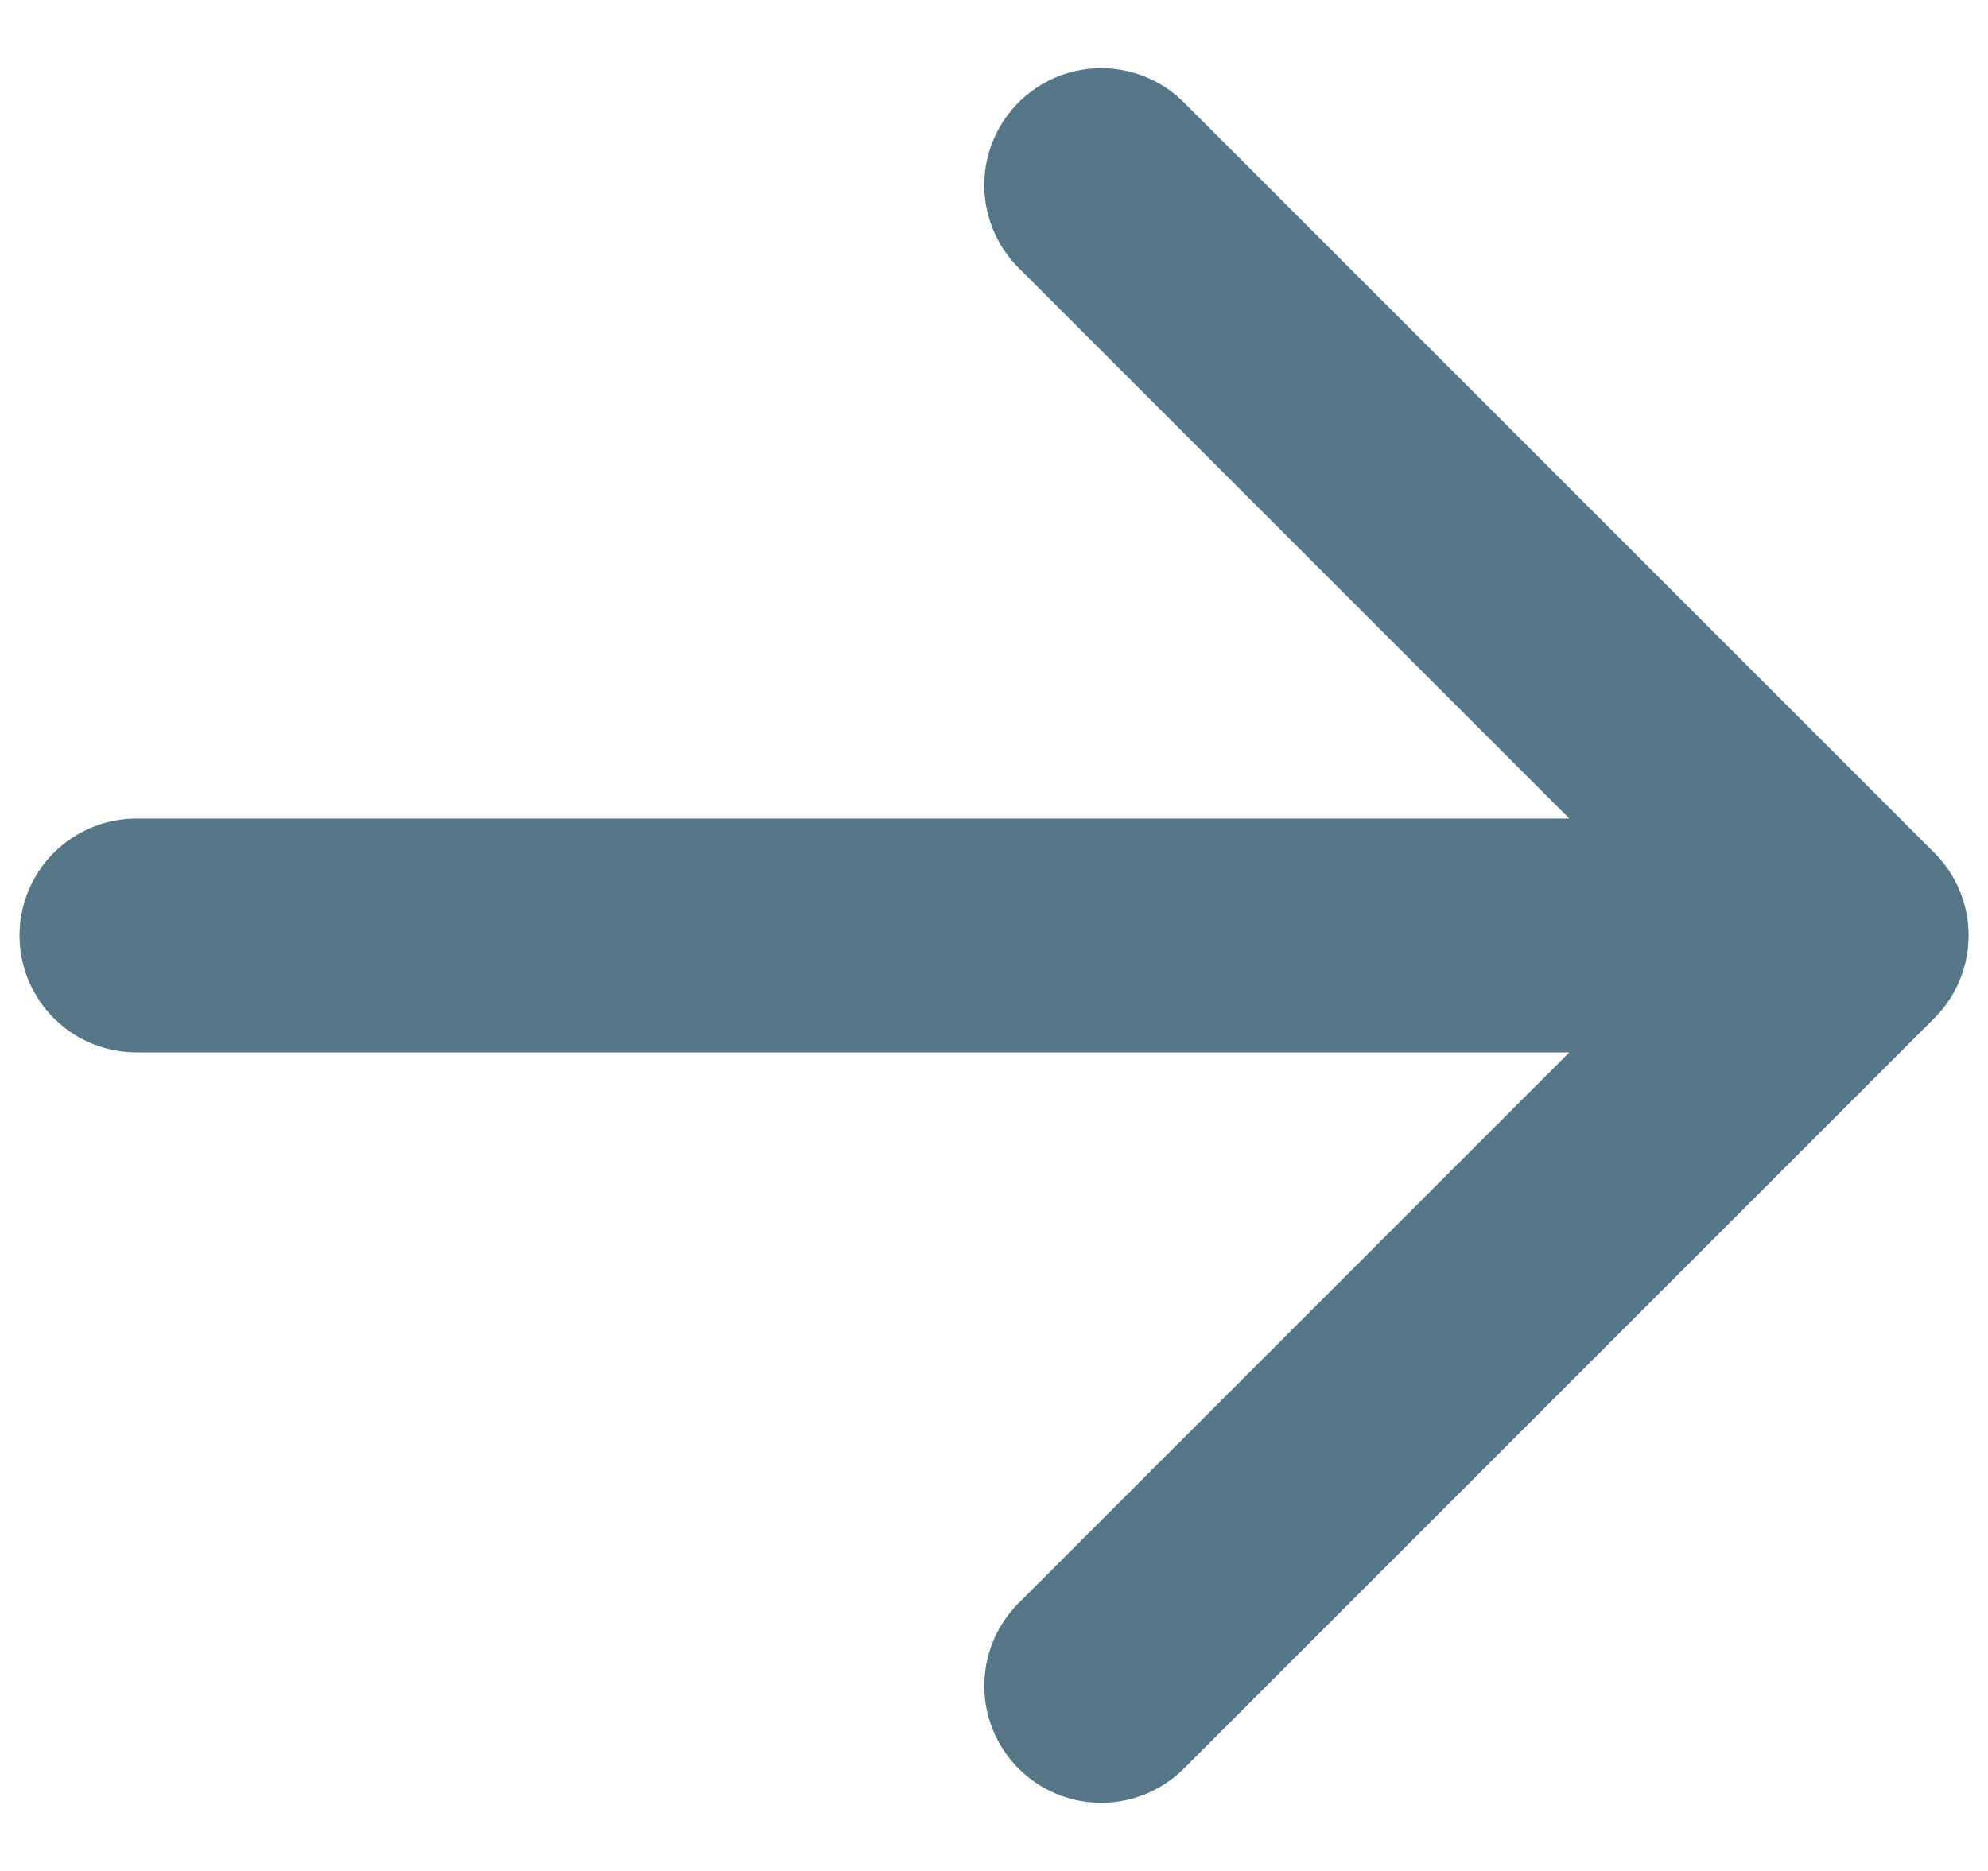 <svg width="17" height="16" viewBox="0 0 17 16" fill="none" xmlns="http://www.w3.org/2000/svg">
<path d="M9.417 1.583L15.834 8L9.417 14.417M1.167 8H15.834H1.167Z" stroke="#557788" stroke-width="2" stroke-linecap="round" stroke-linejoin="round"/>
</svg>
